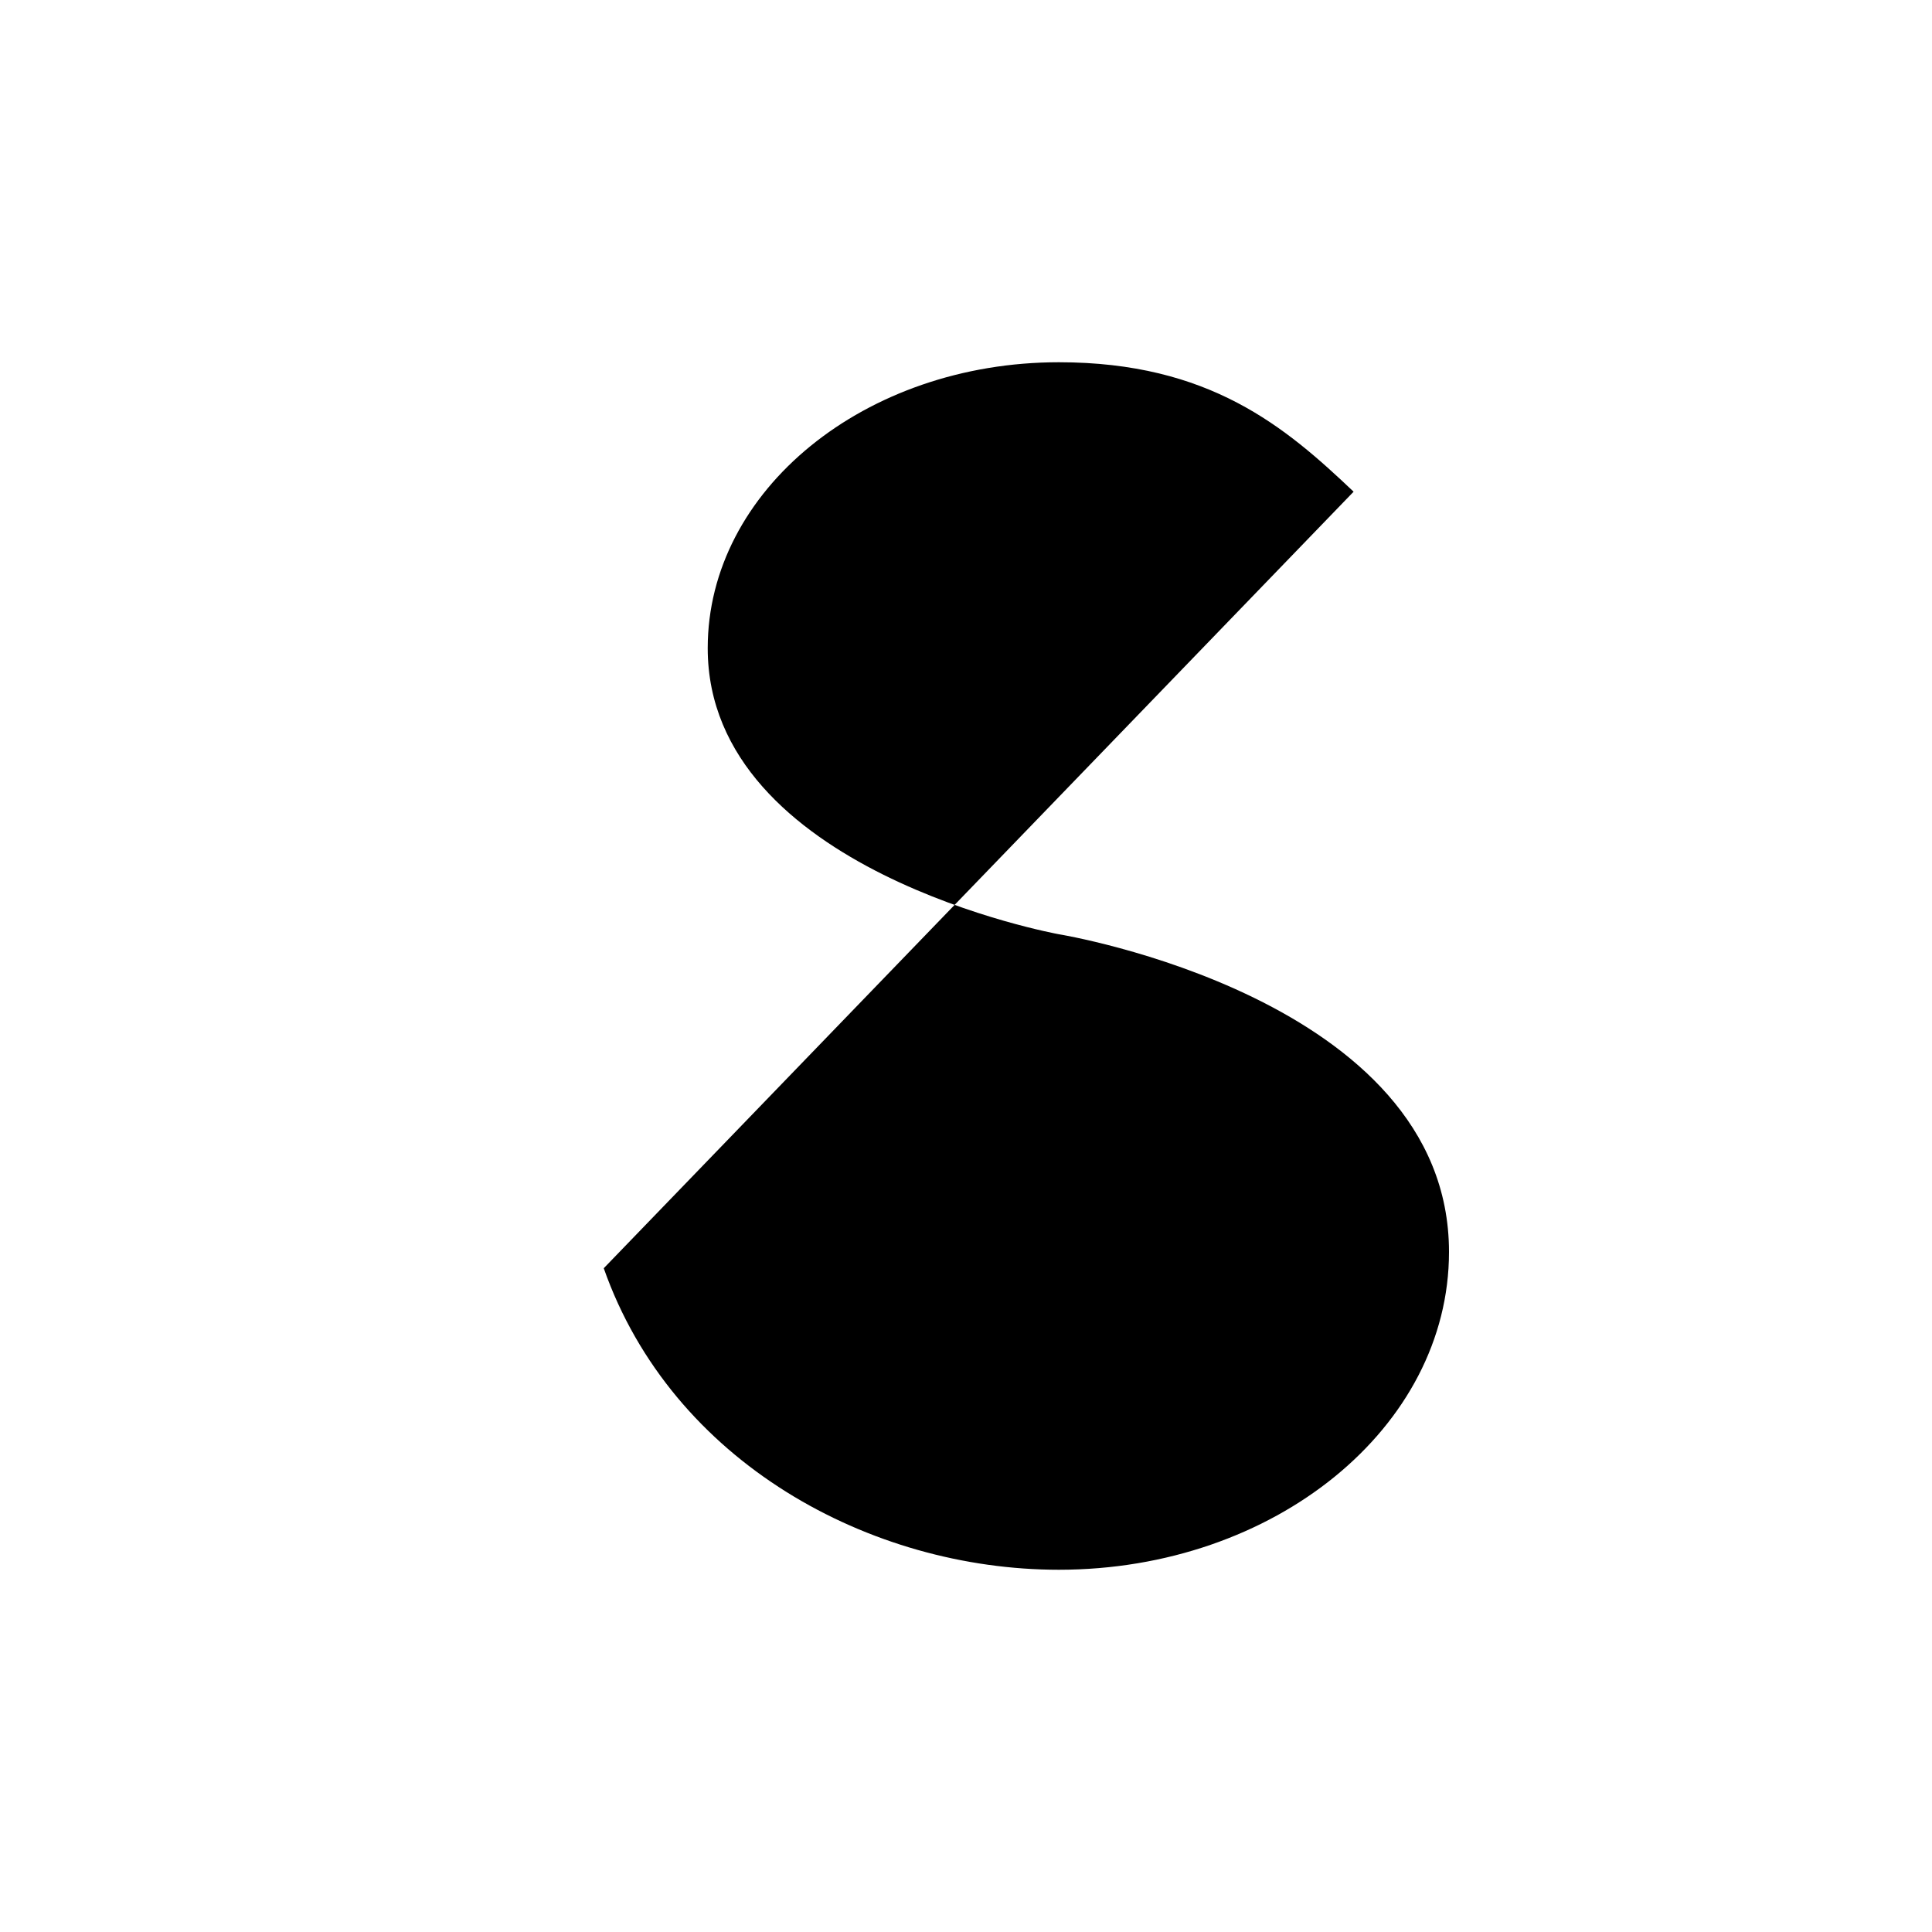 <svg xmlns="http://www.w3.org/2000/svg" viewBox="0 0 16 16" stroke-linecap="round" stroke-linejoin="round">
    <path d="M5 10.503C5.565 12.11 7.206 13 8.769 13C10.553 13 12 11.822 12 10.368C12 8.263 8.769 7.737 8.769 7.737C8.769 7.737 5.861 7.211 5.861 5.368C5.861 4.06 7.163 3 8.769 3C10.017 3 10.645 3.536 11.21 4.072"/>
</svg>

